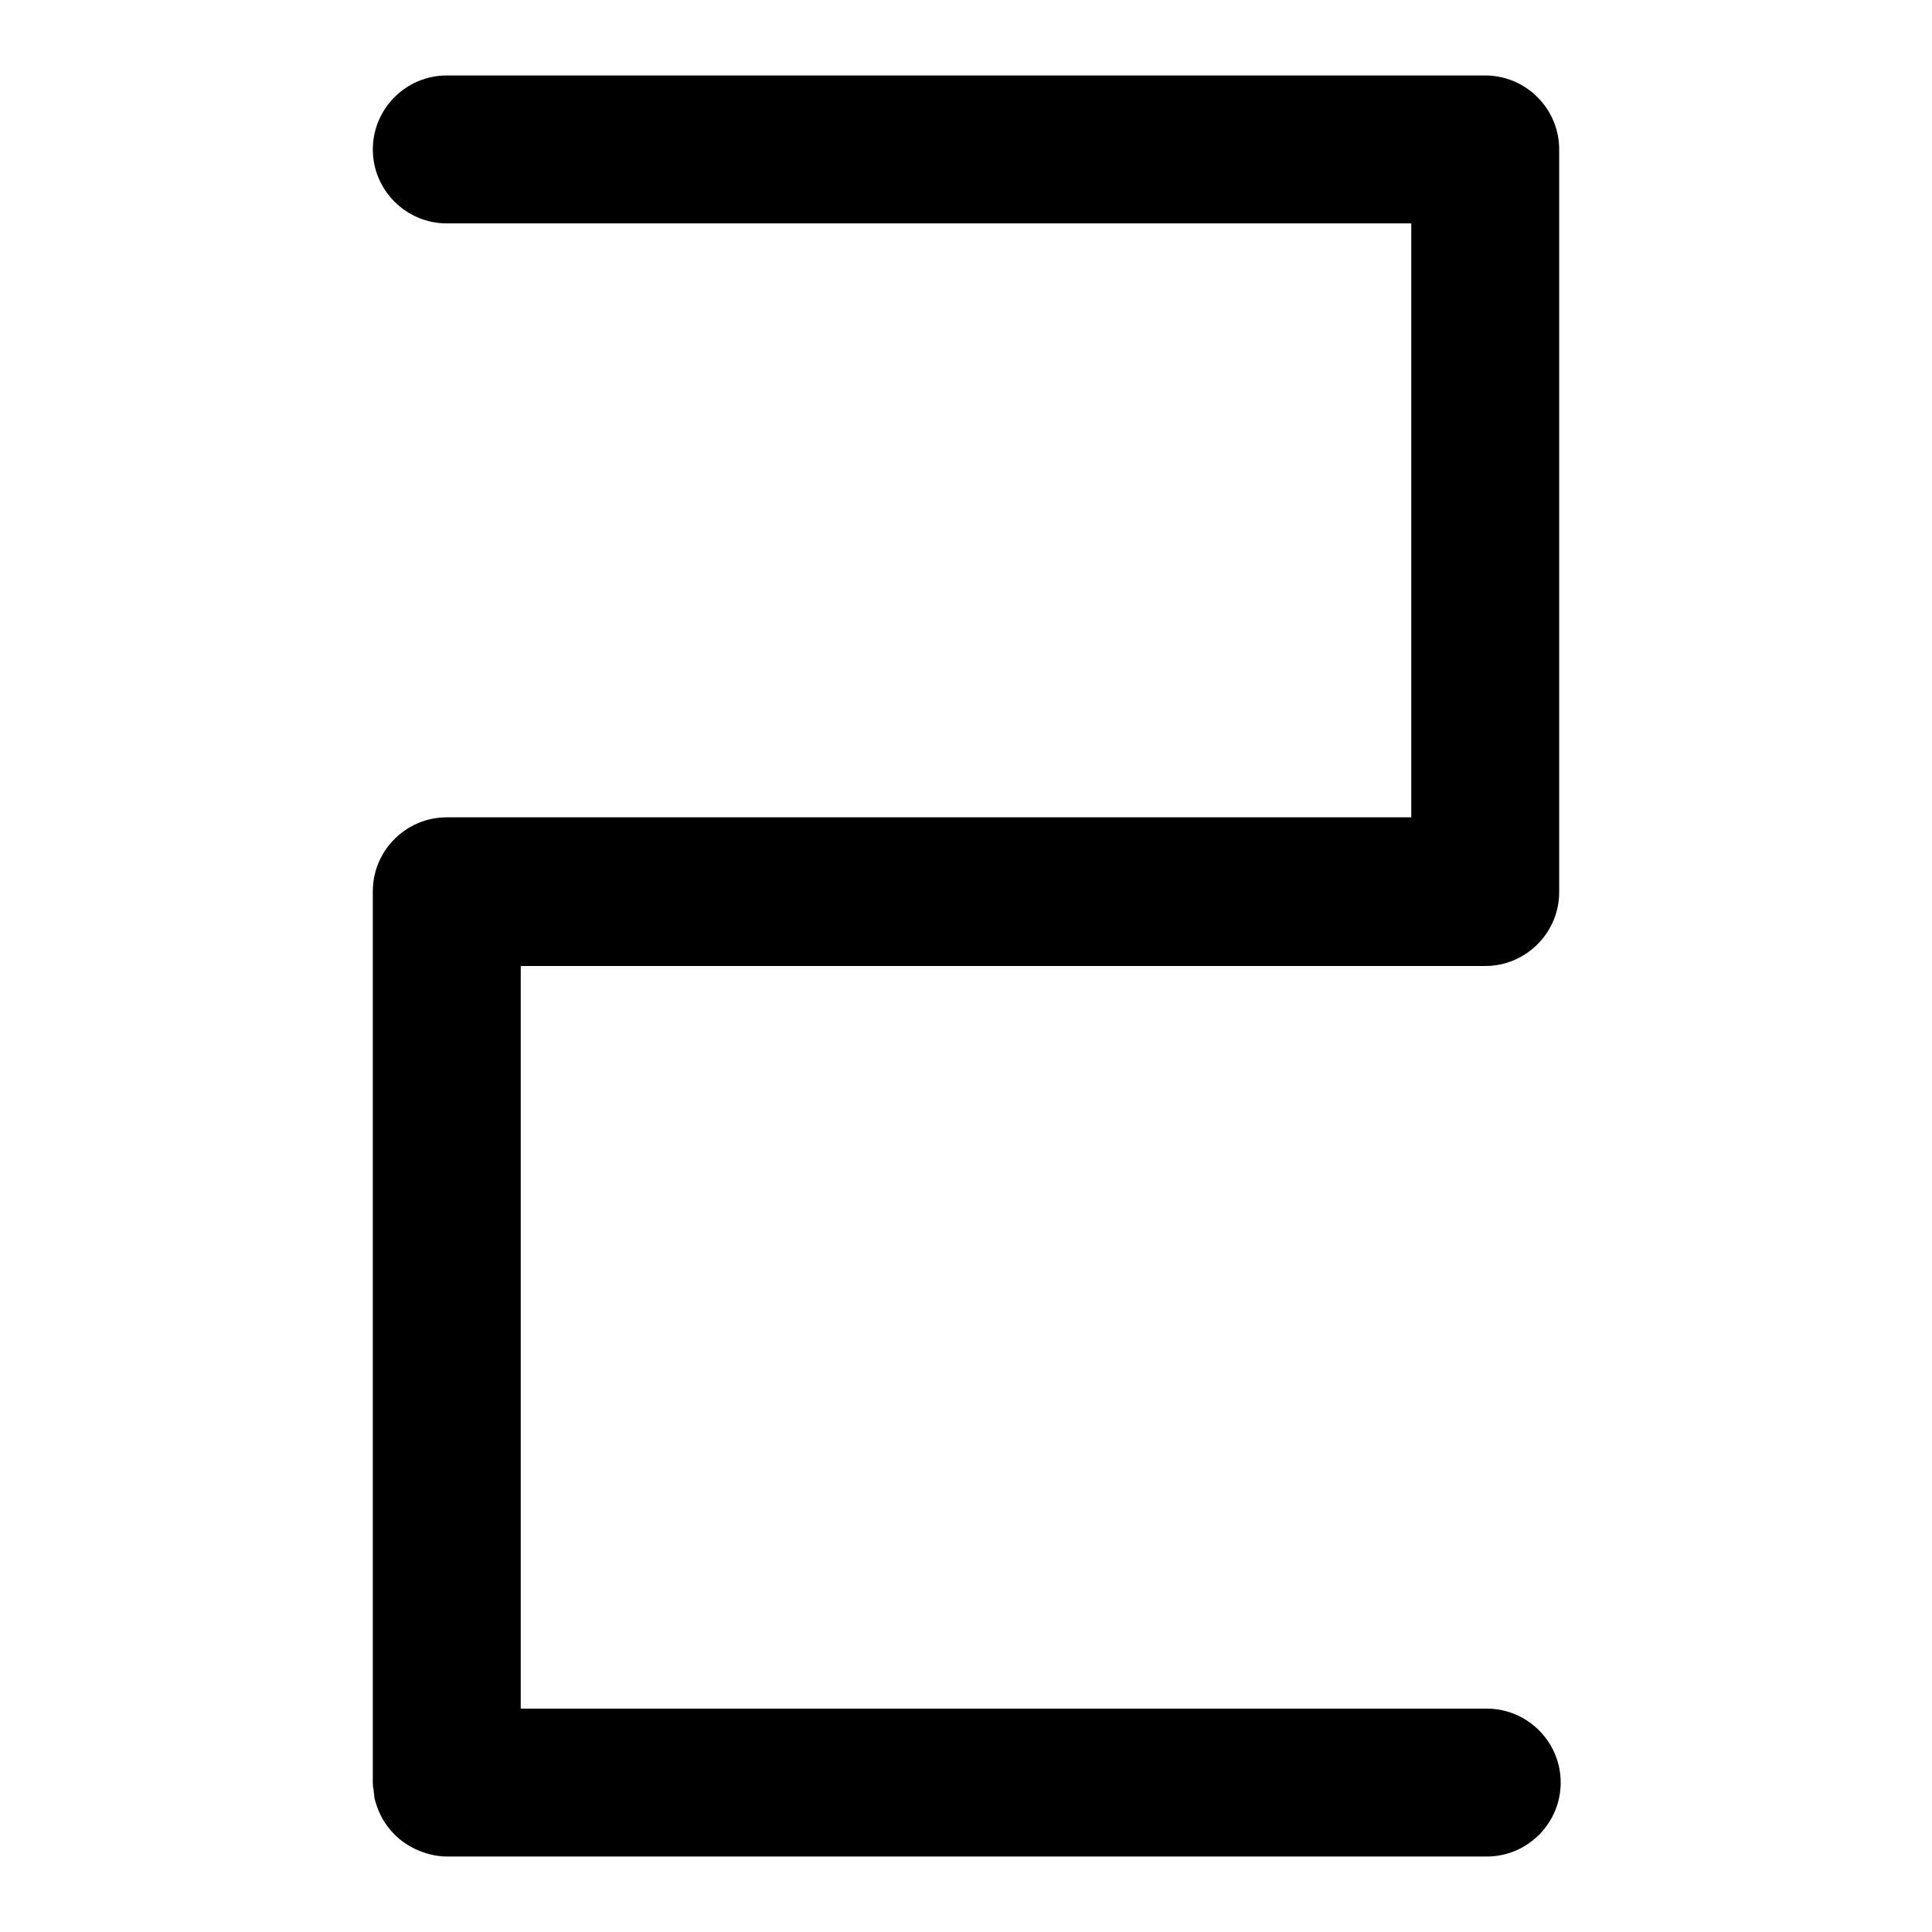 <?xml version="1.0" encoding="utf-8"?>
<!-- Svg Vector Icons : http://www.onlinewebfonts.com/icon -->
<!DOCTYPE svg PUBLIC "-//W3C//DTD SVG 1.1//EN" "http://www.w3.org/Graphics/SVG/1.1/DTD/svg11.dtd">
<svg version="1.1" xmlns="http://www.w3.org/2000/svg" xmlns:xlink="http://www.w3.org/1999/xlink" x="0px" y="0px" viewBox="0 0 256 256" enable-background="new 0 0 256 256" xml:space="preserve">
<g> <path fill="#000000" d="M196.8,128c5.4,0,9.8-4.4,9.8-9.8V19.8c0-5.4-4.4-9.8-9.8-9.8H59.2c-5.4,0-9.8,4.4-9.8,9.8s4.4,9.8,9.8,9.8 H187v78.7H59.2c-5.4,0-9.8,4.4-9.8,9.8v118c0,0.3,0,0.7,0.1,1c0,0.3,0.1,0.7,0.1,1c0,0.2,0.1,0.3,0.1,0.5c0.1,0.3,0.2,0.6,0.3,0.9 c0.5,1.4,1.3,2.6,2.3,3.6c0.8,0.8,1.7,1.4,2.7,1.9c1.3,0.6,2.7,1,4.3,1h137.7c5.4,0,9.8-4.4,9.8-9.8c0-5.4-4.4-9.8-9.8-9.8H69V128 H196.8z"/></g>
</svg>